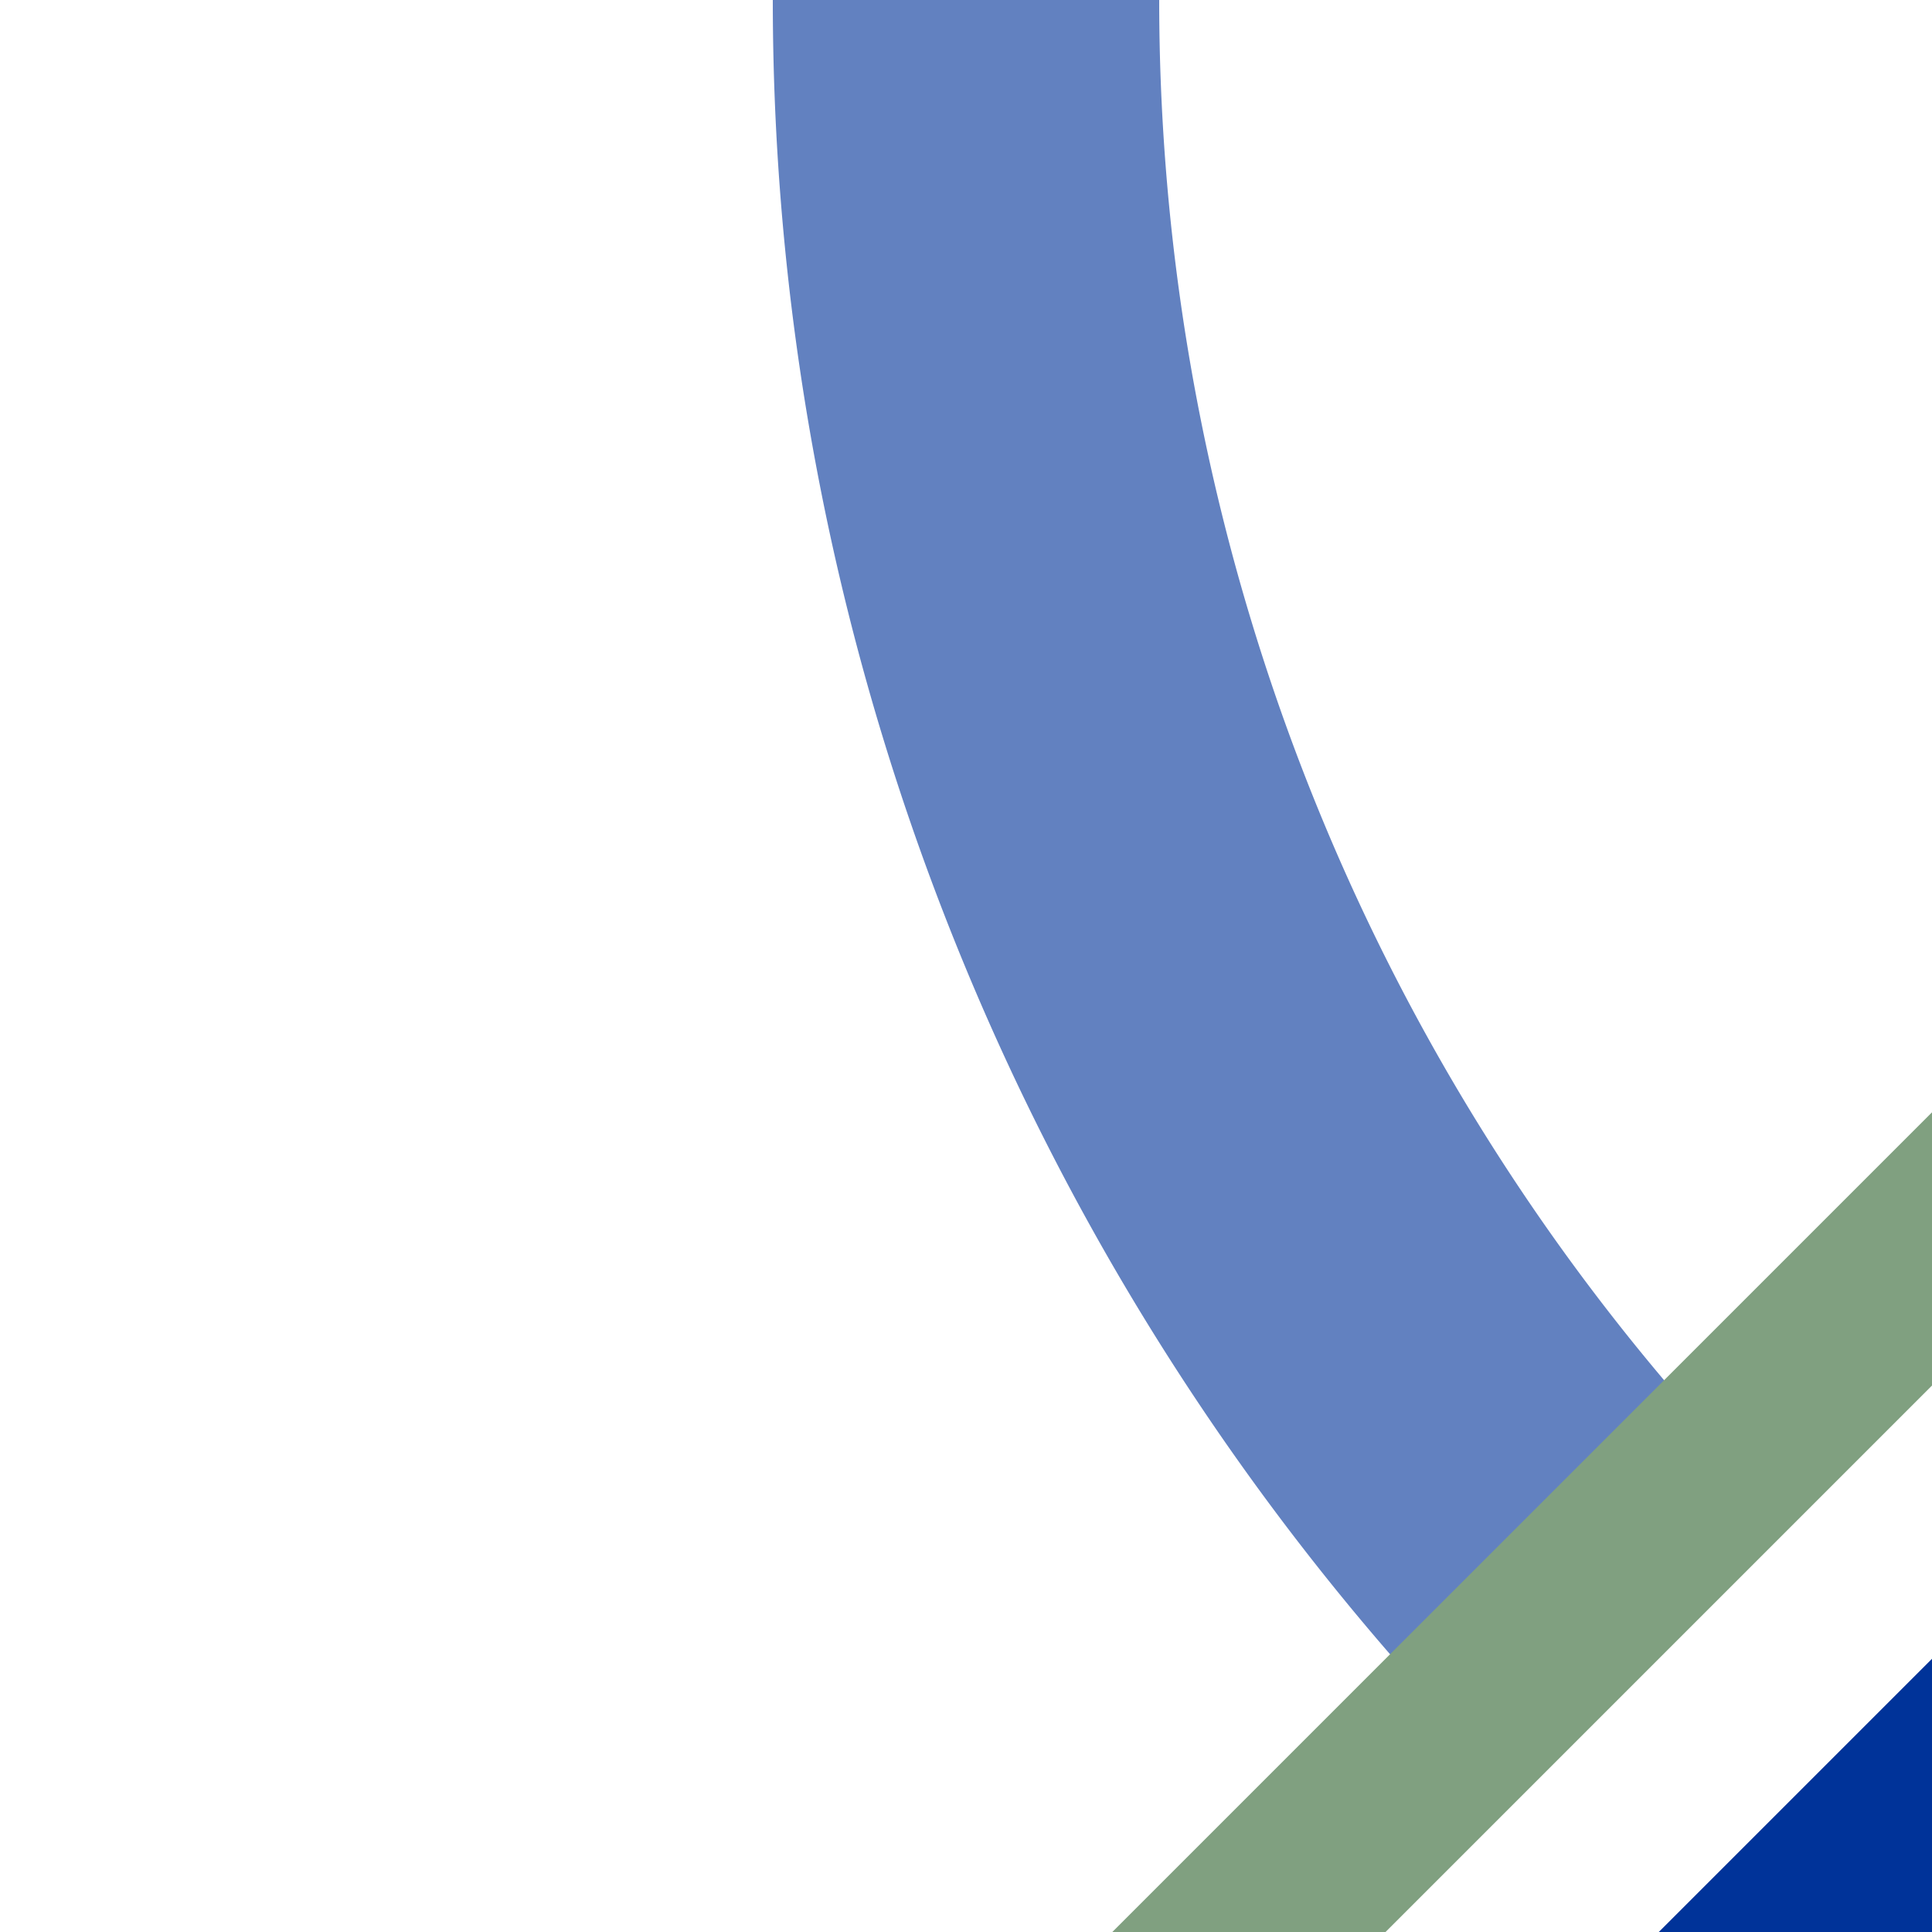 <?xml version="1.0" encoding="UTF-8"?>
<svg xmlns="http://www.w3.org/2000/svg" width="500" height="500">
 <title>uxSTR2uh</title>
 <g stroke-width="100" fill="none">
  <path stroke="#6281C0" d="M 250,0 A 603.55,603.55 0 0 0 426.78,426.78"/>
  <path stroke="#003399" d="M 600,400 400,600"/>
  <path stroke="#80A080" d="m 305,518.22 213,-213" stroke-width="50"/>
 </g>
</svg>